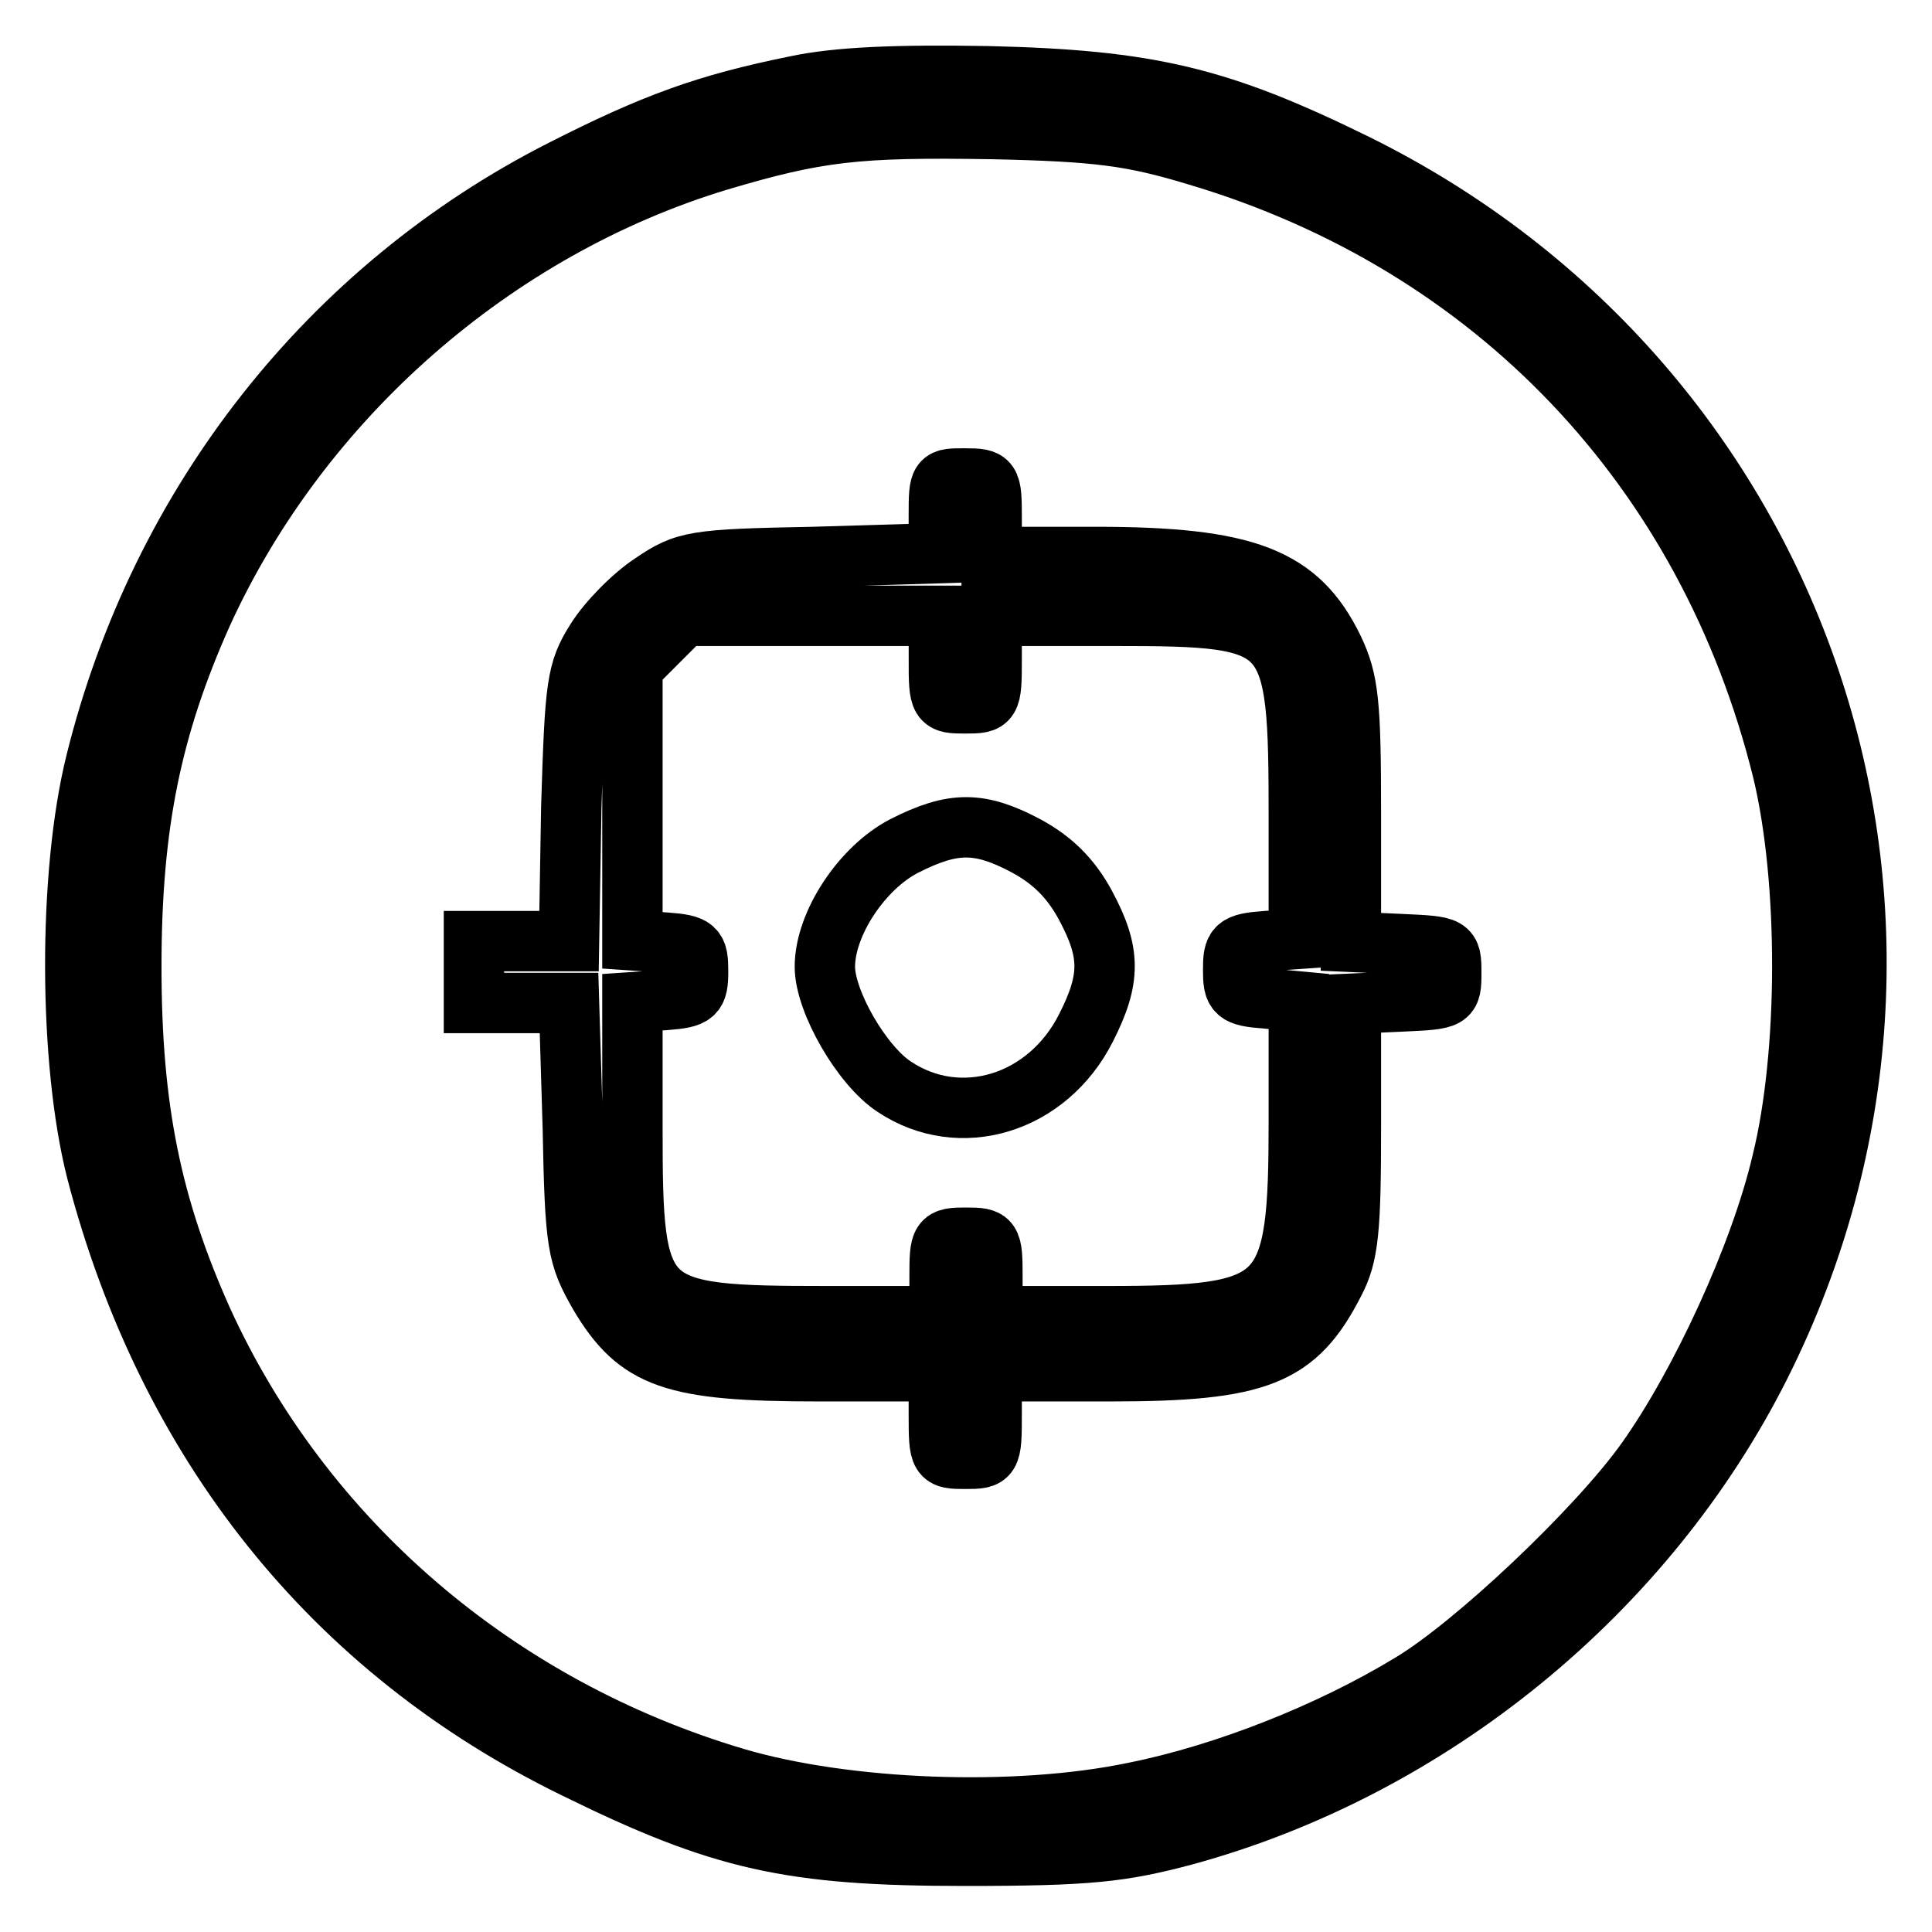 <?xml version="1.0" encoding="utf-8"?>
<!-- Svg Vector Icons : http://www.onlinewebfonts.com/icon -->
<!DOCTYPE svg PUBLIC "-//W3C//DTD SVG 1.1//EN" "http://www.w3.org/Graphics/SVG/1.1/DTD/svg11.dtd">
<svg version="1.1" xmlns="http://www.w3.org/2000/svg" xmlns:xlink="http://www.w3.org/1999/xlink" x="0px" y="0px" viewBox="0 0 256 256" enable-background="new 0 0 256 256" xml:space="preserve">
<g><g><g><path stroke-width="8" fill-opacity="0" stroke="#000000"  d="M105.4,11.4c-11.8,2.4-18.7,4.9-30.9,11.1C43.6,38.2,21.2,66.7,12.7,101c-3.7,14.9-3.6,39.7,0.1,54.2c9.4,36,31.2,63.4,63.4,79.1c19.5,9.6,28.5,11.6,51.7,11.6c16.4,0,20.7-0.5,29-2.7c32.7-8.9,61.3-32.3,76.4-62.4C262.9,121.7,239,51,179.6,21.7c-18.1-8.9-27.4-11.1-48.8-11.6C118.9,9.9,111,10.2,105.4,11.4z M158.6,20.6c39.4,11.7,67.7,41.5,77.6,81.5c3.5,14.5,3.5,37.5-0.1,52c-2.9,12.3-10.8,29.4-18,39.5c-6.5,9.1-22.8,24.5-31.2,29.5c-10.7,6.5-24.6,12-36.6,14.4c-15.8,3.3-38.2,2.4-52.8-1.9c-31.7-9.4-57.4-31.5-70.7-60.7c-6.7-15-9.4-27.9-9.4-46.8c0-18.9,2.7-31.8,9.4-46.8c13-28.5,38.7-51,68.4-60c13.1-3.9,18.3-4.5,36.3-4.2C145.5,17.4,150,18,158.6,20.6z"/><path stroke-width="8" fill-opacity="0" stroke="#000000"  d="M124.4,68.2v5.1l-16.6,0.5c-15.8,0.3-17,0.5-21.4,3.5c-2.6,1.7-5.9,5.1-7.4,7.5c-2.6,4.1-2.8,5.9-3.3,22.1l-0.3,17.8h-6.3h-6.3v4.1v4.1h6.3h6.3l0.5,16.5c0.3,15.7,0.6,17,3.5,22.1c5.1,8.6,9.8,10.2,29.1,10.2h15.9v5.8c0,5.7,0.1,5.8,3.5,5.8c3.4,0,3.5-0.1,3.5-5.8v-5.8h15.7c19.7,0,24.7-2,29.7-11.8c1.9-3.6,2.2-7,2.2-20.6v-16.3l6.7-0.3c6.5-0.3,6.6-0.3,6.6-3.8c0-3.5-0.1-3.5-6.6-3.8l-6.7-0.3v-17c0-14.6-0.3-17.6-2.3-21.8c-4.6-9.5-11.5-12.2-31.6-12.2h-13.7v-5.2c0-5-0.1-5.2-3.5-5.2S124.4,63.3,124.4,68.2z M124.4,87.4c0,5.7,0.1,5.8,3.5,5.8c3.4,0,3.5-0.1,3.5-5.8v-5.8h16.3c23.8,0,24.4,0.7,24.4,26.8v16l-4.3,0.3c-4.1,0.3-4.4,0.7-4.4,3.8c0,3.1,0.3,3.5,4.4,3.8l4.3,0.4v15.7c0,24.4-1.5,26-25.5,26h-15.1v-5.2c0-5-0.1-5.2-3.5-5.2s-3.5,0.2-3.5,5.2v5.2h-15c-25,0-25.7-0.7-25.7-24.8v-16.8l4.4-0.3c3.9-0.3,4.3-0.7,4.3-3.8c0-3.1-0.3-3.5-4.3-3.8l-4.4-0.3v-18V88.4l3.4-3.4l3.4-3.4h17h17V87.4z"/><path stroke-width="8" fill-opacity="0" stroke="#000000"  d="M119.8,112.1c-5.6,2.9-10.5,10.3-10.5,16c0,4.6,4.9,13.1,9.2,15.9c8.7,5.8,20.3,2.3,25.4-7.8c3.3-6.5,3.3-10-0.1-16.3c-1.9-3.5-4.3-5.9-7.8-7.8C129.8,108.8,126.3,108.8,119.8,112.1z"/></g></g></g>
</svg>